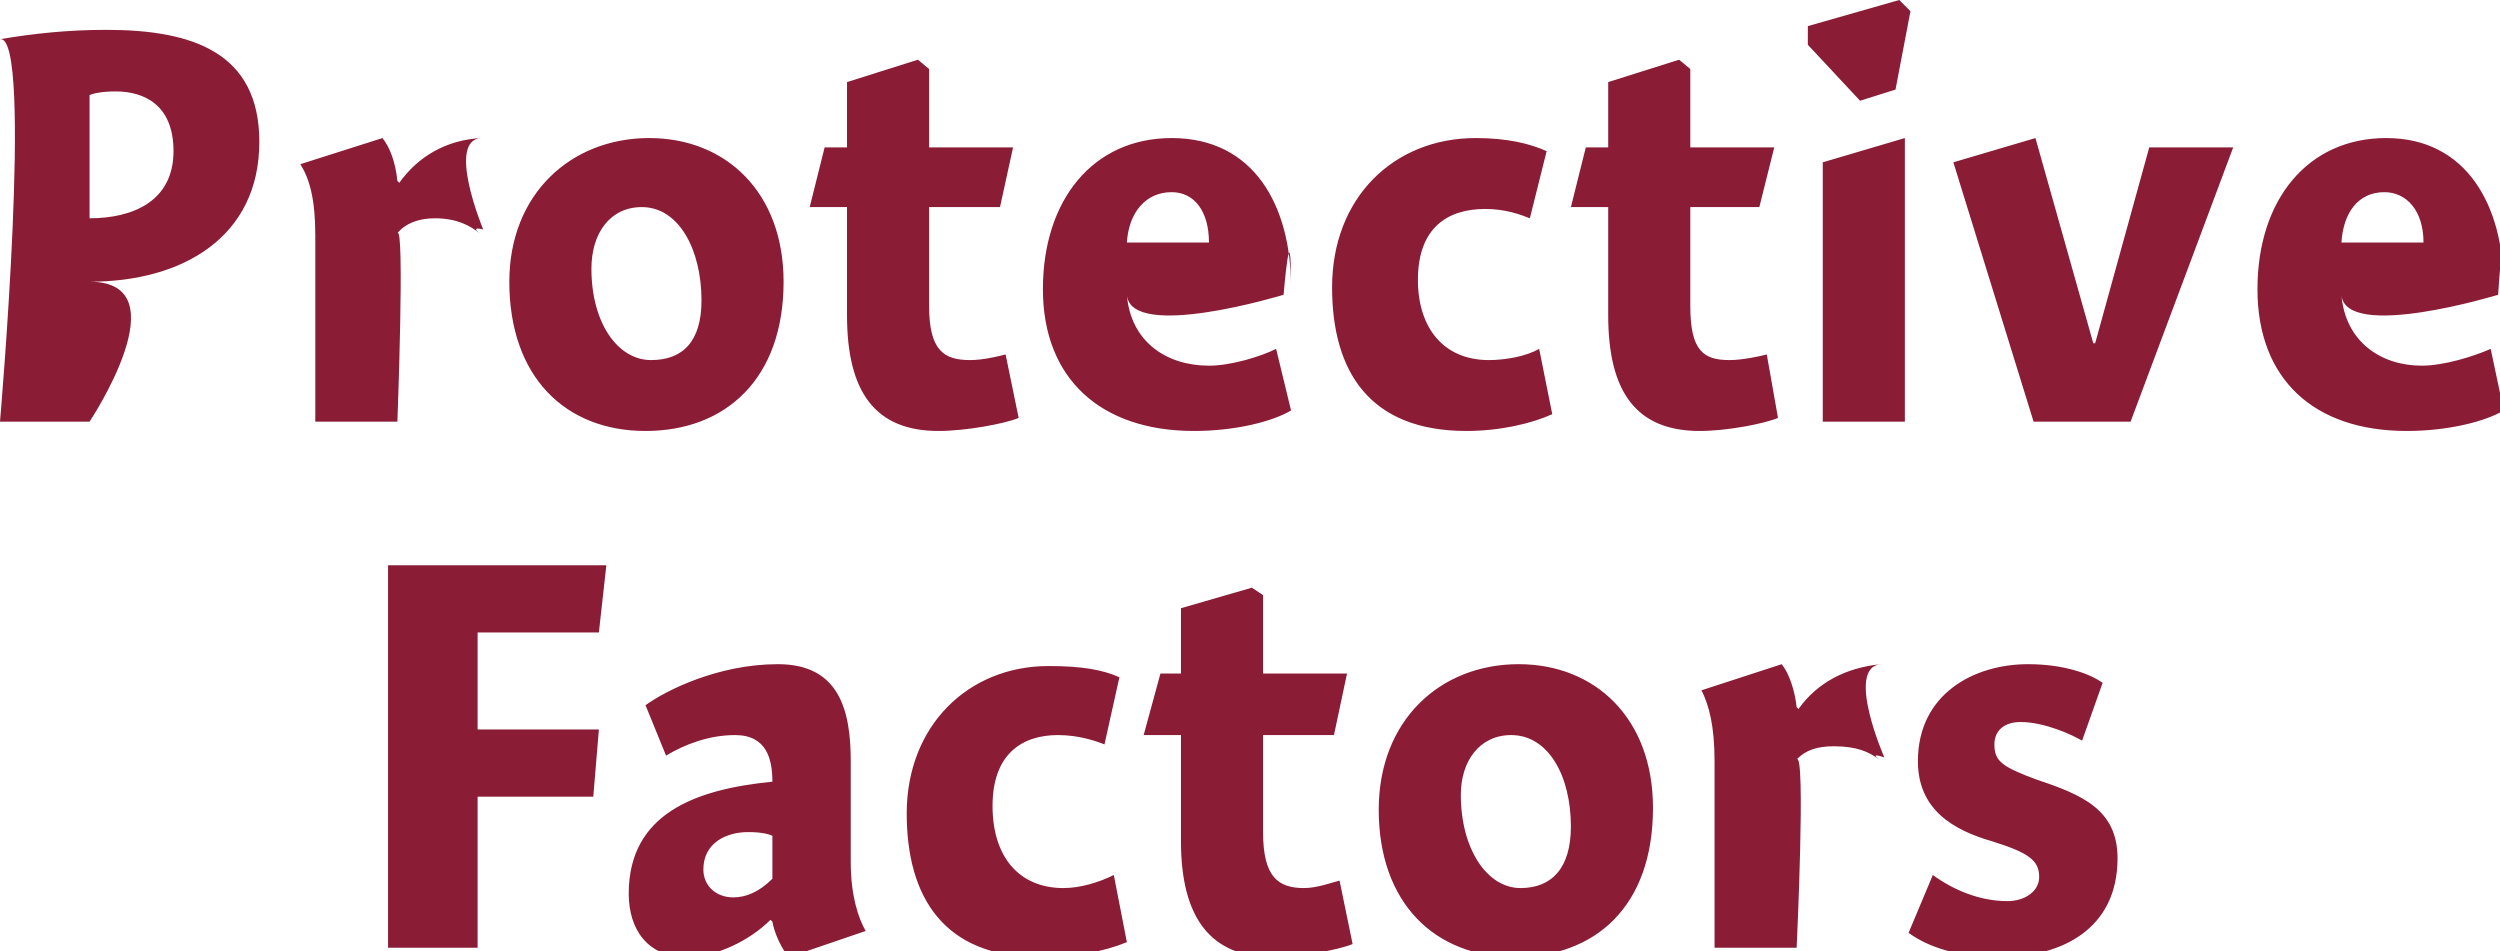 <?xml version="1.0" standalone="no"?><!DOCTYPE svg PUBLIC "-//W3C//DTD SVG 1.1//EN" "http://www.w3.org/Graphics/SVG/1.1/DTD/svg11.dtd"><svg xmlns="http://www.w3.org/2000/svg" version="1.1" style="left: 24.63% !important; width: 58.88% !important;top: 2.66% !important; height82.73% !important;" width="134px" height="51px" viewBox="0 0 134 51">  <desc>Protective Factors</desc>  <defs/>  <g id="Group6774">    <path d="M 25.6 39.1 L 32.1 39.1 L 31.8 42.7 L 25.6 42.7 L 25.6 50.8 L 20.8 50.8 L 20.8 30.3 L 32.5 30.3 L 32.1 33.9 L 25.6 33.9 L 25.6 39.1 Z M 42.3 51.3 C 41.9 50.9 41.5 50.0 41.4 49.4 C 41.4 49.4 41.3 49.3 41.3 49.3 C 40.2 50.4 38.4 51.3 36.8 51.3 C 34.7 51.3 33.7 49.8 33.7 47.9 C 33.7 43.6 37.3 42.3 41.4 41.9 C 41.4 40.7 41.1 39.4 39.4 39.4 C 38.0 39.4 36.7 39.9 35.7 40.5 C 35.7 40.5 34.6 37.8 34.6 37.8 C 35.7 37.0 38.5 35.6 41.7 35.6 C 45.0 35.6 45.6 38.1 45.6 40.8 C 45.6 40.8 45.6 46.2 45.6 46.2 C 45.6 48.0 46.0 49.2 46.4 49.9 C 46.4 49.9 42.3 51.3 42.3 51.3 Z M 41.4 44.8 C 41.2 44.7 40.8 44.6 40.1 44.6 C 38.9 44.6 37.7 45.2 37.7 46.6 C 37.7 47.5 38.4 48.1 39.3 48.1 C 40.0 48.1 40.7 47.8 41.4 47.1 C 41.4 47.1 41.4 44.8 41.4 44.8 Z M 59.2 39.9 C 58.7 39.7 57.8 39.4 56.7 39.4 C 54.8 39.4 53.2 40.4 53.2 43.2 C 53.2 45.9 54.6 47.6 57.0 47.6 C 57.9 47.6 58.9 47.3 59.7 46.9 C 59.7 46.9 60.4 50.5 60.4 50.5 C 59.2 51.0 57.6 51.3 55.7 51.3 C 50.6 51.3 48.6 48.1 48.6 43.6 C 48.6 38.9 51.9 35.7 56.2 35.7 C 58.0 35.7 59.1 35.9 60.0 36.3 C 60.0 36.3 59.2 39.9 59.2 39.9 Z M 72.2 36.1 L 71.5 39.4 L 67.7 39.4 C 67.7 39.4 67.7 47.0 67.7 44.6 C 67.7 47.0 68.5 47.6 69.9 47.6 C 70.6 47.6 71.4 47.3 71.8 47.2 C 71.8 47.2 72.5 50.6 72.5 50.6 C 71.8 50.9 69.7 51.3 68.2 51.3 C 64.9 51.3 63.3 49.2 63.3 45.1 C 63.3 49.2 63.3 39.4 63.3 39.4 L 61.3 39.4 L 62.2 36.1 L 63.3 36.1 L 63.3 32.6 L 67.1 31.5 L 67.7 31.9 L 67.7 36.1 L 72.2 36.1 Z M 81.2 51.3 C 76.9 51.3 73.9 48.4 73.9 43.4 C 73.9 38.6 77.2 35.6 81.4 35.6 C 85.5 35.6 88.6 38.5 88.6 43.3 C 88.6 48.6 85.5 51.3 81.2 51.3 Z M 81.0 39.4 C 79.3 39.4 78.3 40.8 78.3 42.6 C 78.3 45.5 79.7 47.6 81.5 47.6 C 83.2 47.6 84.2 46.5 84.2 44.3 C 84.2 41.6 83.0 39.4 81.0 39.4 Z M 96.3 37.9 C 96.3 37.9 96.4 38.0 96.4 38.0 C 97.4 36.6 98.9 35.8 100.8 35.6 C 98.9 35.8 101.0 40.6 101.0 40.6 C 101.0 40.6 100.2 40.3 100.7 40.7 C 100.2 40.3 99.5 40.0 98.3 40.0 C 97.4 40.0 96.8 40.2 96.3 40.7 C 96.8 40.2 96.3 50.8 96.3 50.8 L 91.9 50.8 C 91.9 50.8 91.9 38.9 91.9 40.8 C 91.9 38.9 91.6 37.8 91.2 37.0 C 91.2 37.0 95.5 35.6 95.5 35.6 C 95.9 36.1 96.2 37.0 96.3 37.9 Z M 111.6 39.7 C 111.1 39.4 109.6 38.7 108.3 38.7 C 107.5 38.7 106.9 39.1 106.9 39.9 C 106.9 40.8 107.3 41.1 109.2 41.8 C 111.6 42.6 113.5 43.4 113.5 46.0 C 113.5 49.8 110.5 51.3 107.2 51.3 C 105.0 51.3 103.4 50.8 102.3 50.0 C 102.3 50.0 103.6 46.9 103.6 46.9 C 104.7 47.7 106.1 48.3 107.6 48.3 C 108.5 48.3 109.3 47.8 109.3 47.0 C 109.3 46.1 108.7 45.7 106.8 45.1 C 104.7 44.5 102.8 43.4 102.8 40.8 C 102.8 37.2 105.8 35.6 108.7 35.6 C 110.6 35.6 112.0 36.1 112.7 36.6 C 112.7 36.6 111.6 39.7 111.6 39.7 Z " stroke="none" fill="#8a1c36"/>    <path d="M 4.8 22.6 L 0.0 22.6 C 0.0 22.6 1.8 1.8 0.0 2.1 C 1.8 1.8 3.6 1.6 5.7 1.6 C 10.3 1.6 13.9 2.8 13.9 7.6 C 13.9 12.7 9.8 15.1 4.8 15.1 C 9.8 15.1 4.8 22.6 4.8 22.6 Z M 9.3 8.1 C 9.3 5.6 7.7 4.9 6.2 4.9 C 5.5 4.9 5.0 5.0 4.8 5.1 C 4.8 5.1 4.8 11.7 4.8 11.7 C 7.1 11.7 9.3 10.8 9.3 8.1 Z M 21.3 9.7 C 21.3 9.7 21.4 9.8 21.4 9.8 C 22.4 8.4 23.9 7.5 25.8 7.4 C 23.9 7.5 25.9 12.3 25.9 12.3 C 25.9 12.3 25.2 12.1 25.7 12.5 C 25.2 12.1 24.5 11.7 23.3 11.7 C 22.4 11.7 21.7 12.0 21.3 12.5 C 21.7 12.0 21.3 22.6 21.3 22.6 L 16.9 22.6 C 16.9 22.6 16.9 10.7 16.9 12.6 C 16.9 10.7 16.6 9.6 16.1 8.8 C 16.1 8.8 20.5 7.4 20.5 7.4 C 20.9 7.9 21.2 8.7 21.3 9.7 Z M 34.6 23.1 C 30.3 23.1 27.3 20.2 27.3 15.1 C 27.3 10.4 30.6 7.4 34.8 7.4 C 38.9 7.4 42.0 10.3 42.0 15.1 C 42.0 20.3 38.9 23.1 34.6 23.1 Z M 34.4 11.1 C 32.7 11.1 31.7 12.5 31.7 14.4 C 31.7 17.3 33.1 19.3 34.9 19.3 C 36.6 19.3 37.6 18.3 37.6 16.1 C 37.6 13.4 36.4 11.1 34.4 11.1 Z M 54.3 7.9 L 53.6 11.1 L 49.8 11.1 C 49.8 11.1 49.8 18.8 49.8 16.4 C 49.8 18.8 50.6 19.3 52.0 19.3 C 52.7 19.3 53.5 19.1 53.9 19.0 C 53.9 19.0 54.6 22.4 54.6 22.4 C 53.9 22.7 51.8 23.1 50.3 23.1 C 46.9 23.1 45.4 21.0 45.4 16.9 C 45.4 21.0 45.4 11.1 45.4 11.1 L 43.4 11.1 L 44.2 7.9 L 45.4 7.9 L 45.4 4.4 L 49.2 3.2 L 49.8 3.7 L 49.8 7.9 L 54.3 7.9 Z M 64.8 19.6 C 66.0 19.6 67.6 19.1 68.4 18.7 C 68.4 18.7 69.2 22.0 69.2 22.0 C 68.2 22.6 66.2 23.1 64.0 23.1 C 59.0 23.1 55.9 20.3 55.9 15.5 C 55.9 10.7 58.6 7.4 62.8 7.4 C 67.2 7.4 69.2 11.0 69.2 15.4 C 69.2 11.0 68.8 15.8 68.8 15.8 C 68.8 15.8 60.6 18.3 60.4 15.8 C 60.6 18.3 62.5 19.6 64.8 19.6 Z M 64.8 13.0 C 64.8 11.3 64.0 10.3 62.8 10.3 C 61.4 10.3 60.5 11.4 60.4 13.0 C 60.4 13.0 64.8 13.0 64.8 13.0 Z M 82.0 11.7 C 81.5 11.5 80.7 11.2 79.6 11.2 C 77.6 11.2 76.0 12.2 76.0 15.0 C 76.0 17.6 77.4 19.3 79.8 19.3 C 80.7 19.3 81.8 19.1 82.5 18.7 C 82.5 18.7 83.2 22.2 83.2 22.2 C 82.1 22.7 80.4 23.1 78.6 23.1 C 73.4 23.1 71.4 19.9 71.4 15.4 C 71.4 10.6 74.7 7.4 79.1 7.4 C 80.8 7.4 82.0 7.7 82.9 8.1 C 82.9 8.1 82.0 11.7 82.0 11.7 Z M 95.1 7.9 L 94.3 11.1 L 90.6 11.1 C 90.6 11.1 90.6 18.8 90.6 16.4 C 90.6 18.8 91.3 19.3 92.7 19.3 C 93.4 19.3 94.3 19.1 94.7 19.0 C 94.7 19.0 95.3 22.4 95.3 22.4 C 94.6 22.7 92.6 23.1 91.1 23.1 C 87.7 23.1 86.2 21.0 86.2 16.9 C 86.2 21.0 86.2 11.1 86.2 11.1 L 84.2 11.1 L 85.0 7.9 L 86.2 7.9 L 86.2 4.4 L 90.0 3.2 L 90.6 3.7 L 90.6 7.9 L 95.1 7.9 Z M 97.7 22.6 L 97.7 8.7 L 102.1 7.4 L 102.1 22.6 L 97.7 22.6 Z M 102.4 0.6 L 101.6 4.8 L 99.7 5.4 L 96.9 2.4 L 96.9 1.4 L 101.8 0.0 L 102.4 0.6 Z M 115.2 7.9 L 119.7 7.9 L 114.2 22.6 L 109.0 22.6 L 104.7 8.7 L 109.1 7.4 L 112.2 18.4 L 112.3 18.4 L 115.2 7.9 Z M 129.8 19.6 C 131.0 19.6 132.6 19.1 133.5 18.7 C 133.5 18.7 134.2 22.0 134.2 22.0 C 133.2 22.6 131.2 23.1 129.0 23.1 C 124.0 23.1 121.0 20.3 121.0 15.5 C 121.0 10.7 123.7 7.4 127.9 7.4 C 132.2 7.4 134.2 11.0 134.2 15.4 C 134.2 11.0 133.9 15.8 133.9 15.8 C 133.9 15.8 125.7 18.3 125.5 15.8 C 125.7 18.3 127.6 19.6 129.8 19.6 Z M 129.9 13.0 C 129.9 11.3 129.0 10.3 127.8 10.3 C 126.4 10.3 125.6 11.4 125.5 13.0 C 125.5 13.0 129.9 13.0 129.9 13.0 Z " stroke="none" fill="#8a1c36"/>  </g></svg>